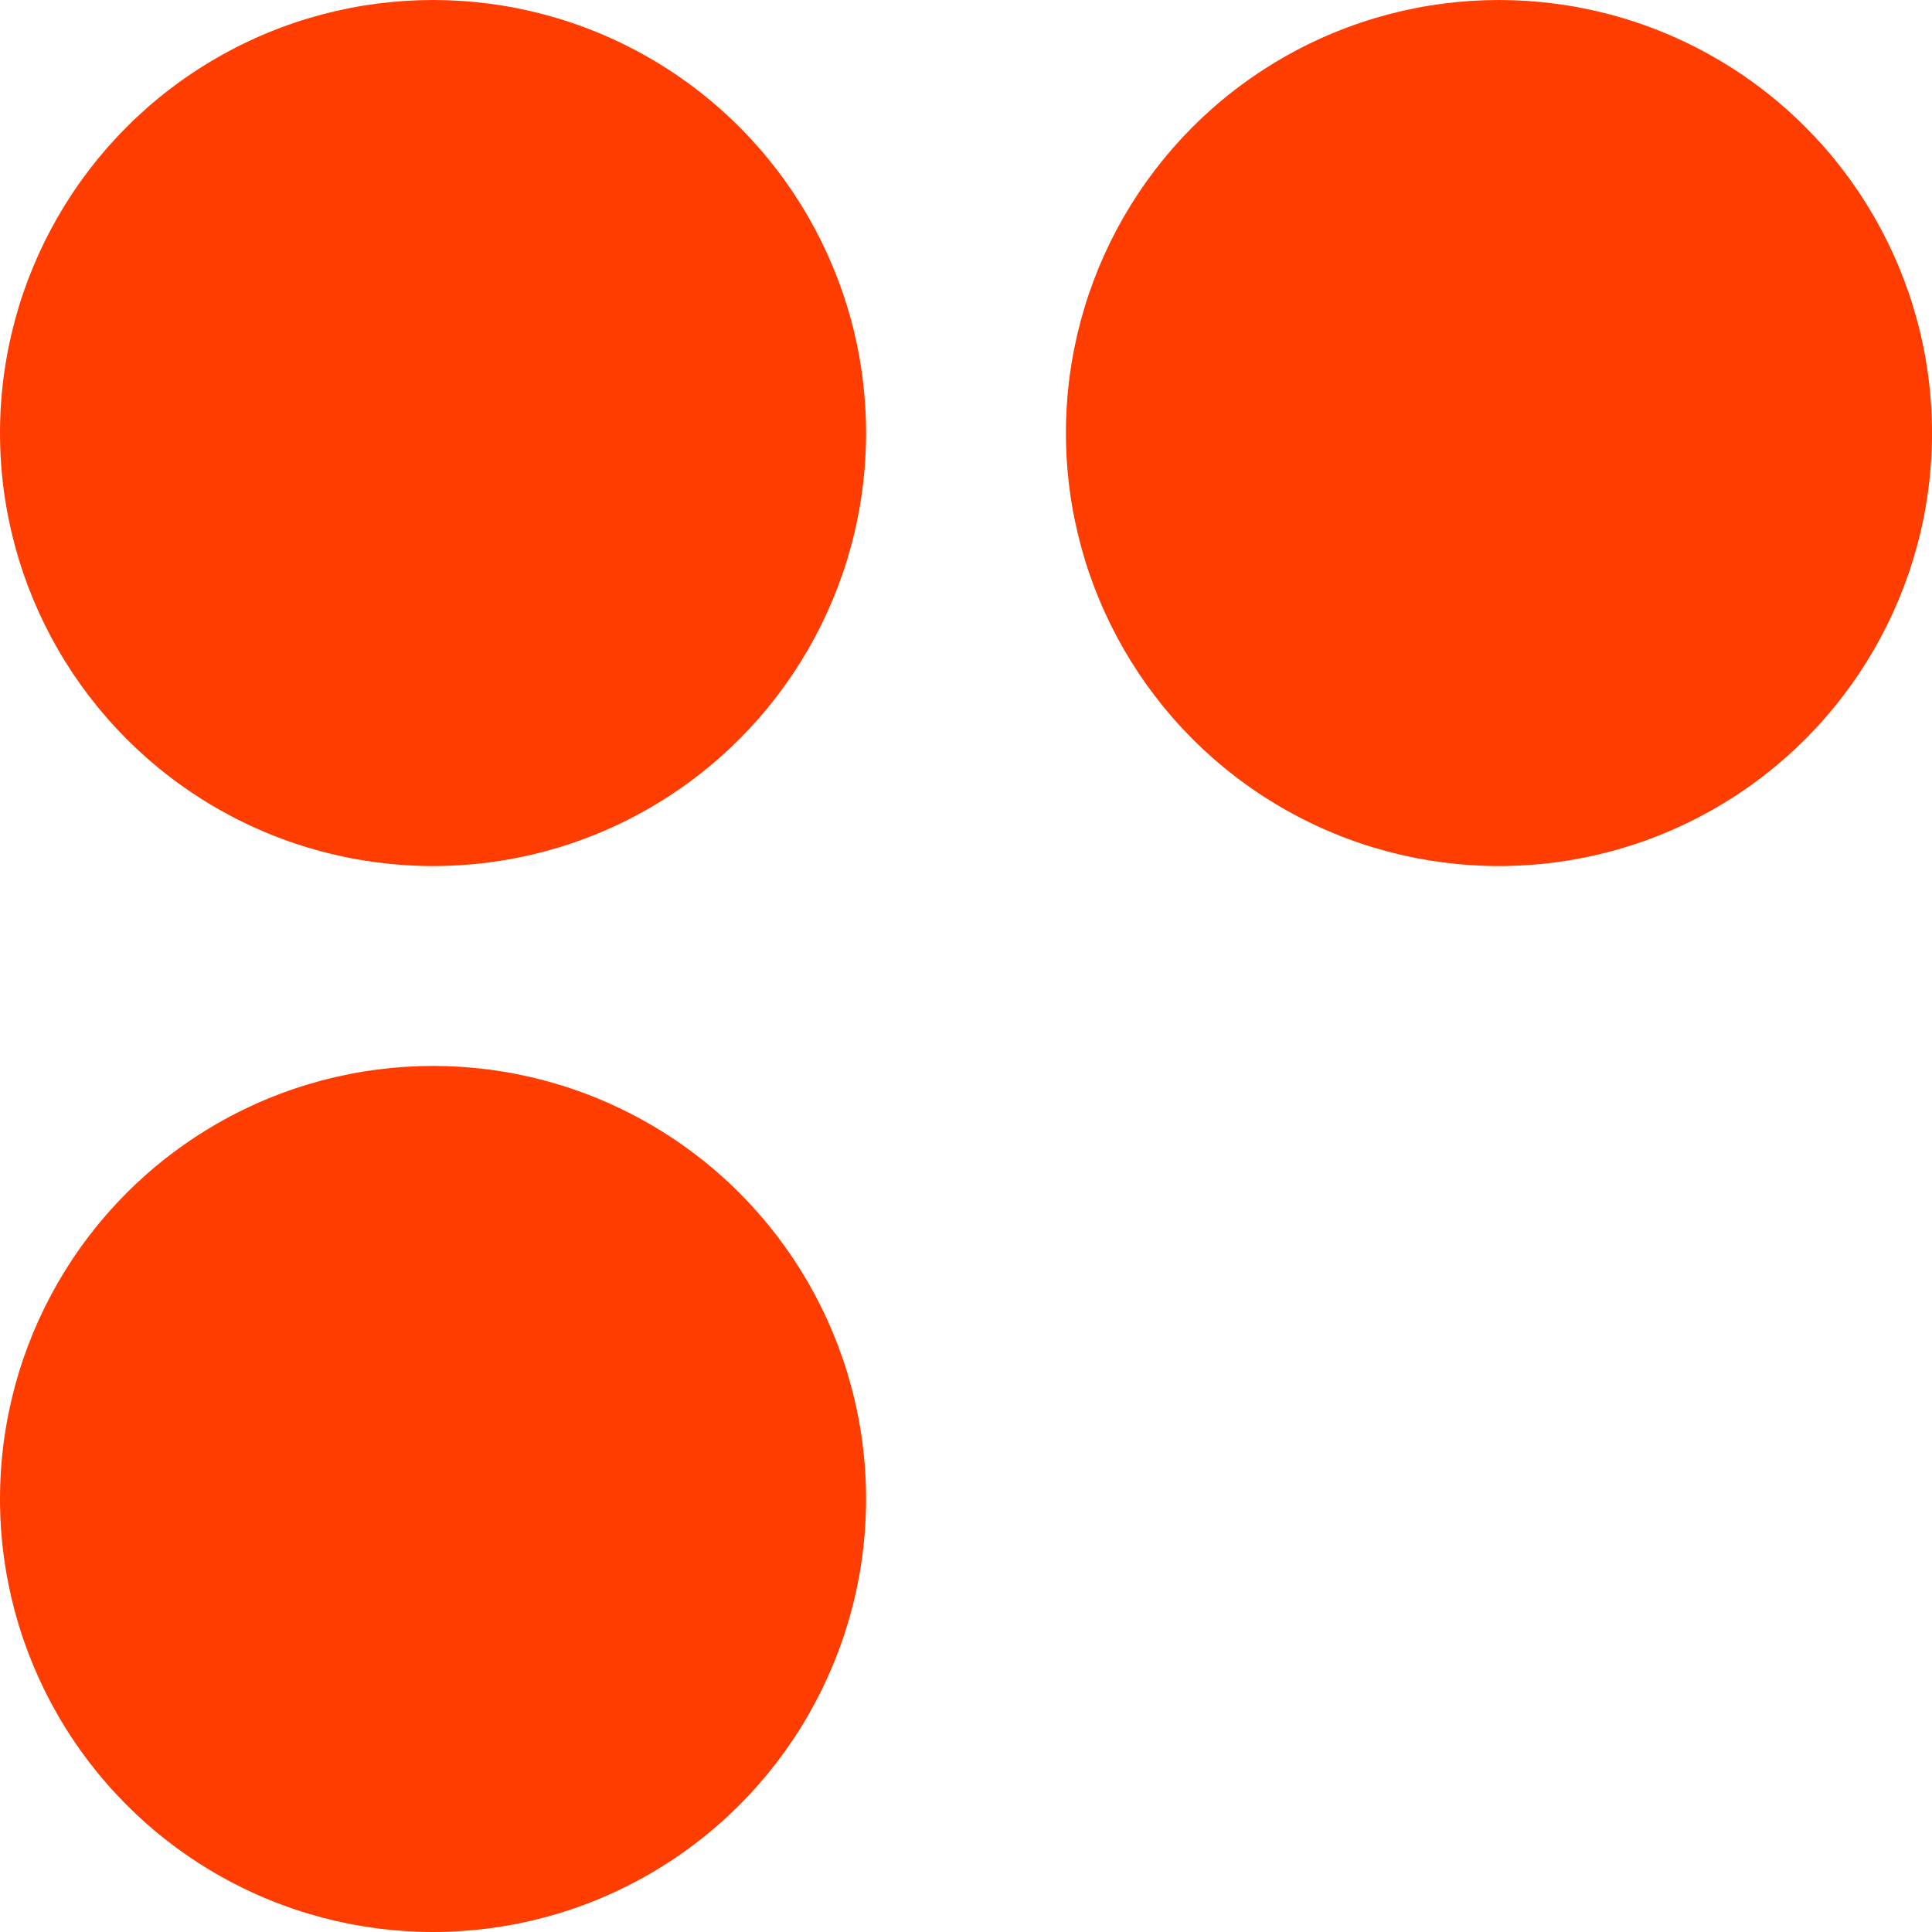 <svg width="29" height="29" viewBox="0 0 29 29" fill="none" xmlns="http://www.w3.org/2000/svg">
<circle cx="6.5" cy="6.5" r="6.5" fill="#FF3D00"/>
<circle cx="6.5" cy="22.5" r="6.5" fill="#FF3D00"/>
<circle cx="22.5" cy="6.5" r="6.5" fill="#FF3D00"/>
</svg>
